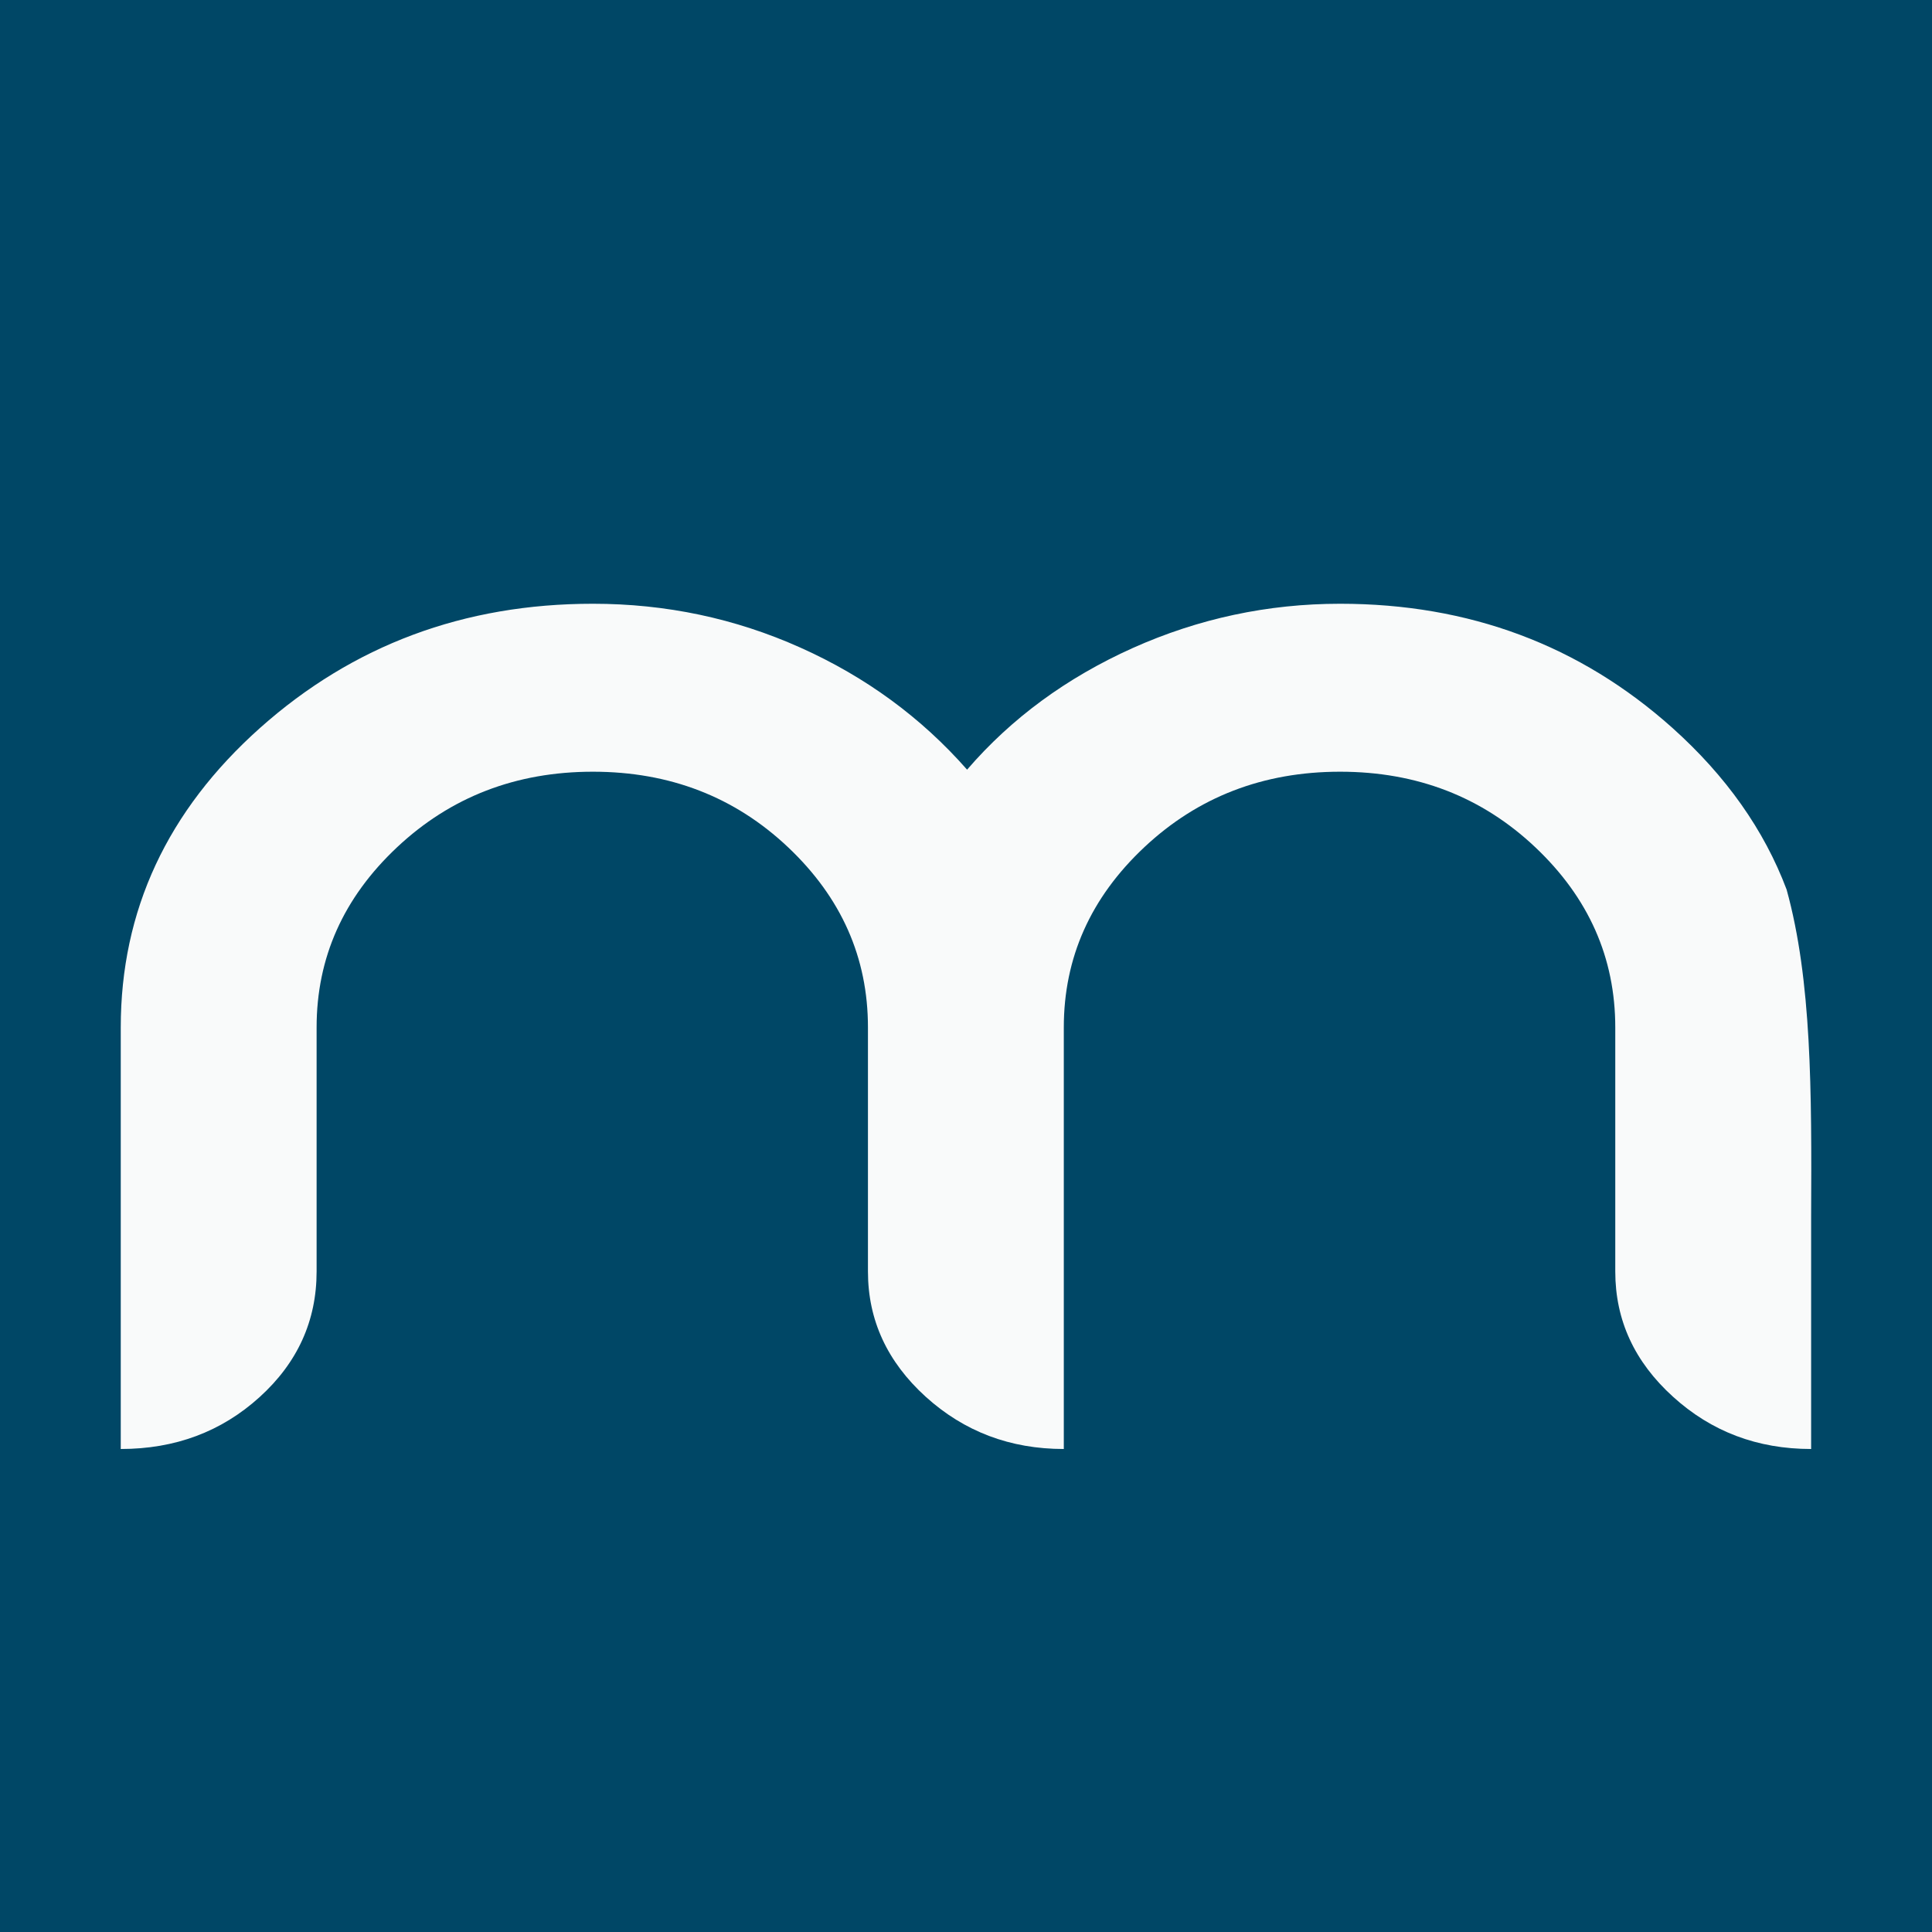 <?xml version="1.0" encoding="UTF-8"?>
<svg width="16px" height="16px" viewBox="0 0 16 16" version="1.1" xmlns="http://www.w3.org/2000/svg" xmlns:xlink="http://www.w3.org/1999/xlink">
    <title>favicon</title>
    <g id="favicon" stroke="none" stroke-width="1" fill="none" fill-rule="evenodd">
        <g id="Manja-Shortlogo-Favicon-Slack" fill-rule="nonzero">
            <rect id="Rectangle" fill="#004766" x="0" y="0" width="16" height="16"></rect>
            <g id="logo_manja_white" transform="translate(1, 5)" fill="#F9FAFA">
                <path d="M13.796,2.367 C13.61,1.873 13.295,1.427 12.85,1.028 C12.084,0.343 11.167,0 10.098,0 C9.5,0 8.927,0.122 8.38,0.367 C7.833,0.613 7.376,0.948 7.009,1.374 C6.629,0.942 6.169,0.605 5.628,0.363 C5.088,0.121 4.515,0 3.91,0 C2.842,0 1.923,0.343 1.154,1.028 C0.385,1.714 0,2.541 0,3.509 L0,7 C0.45,7 0.833,6.857 1.149,6.571 C1.464,6.286 1.622,5.938 1.622,5.53 L1.622,3.509 C1.622,2.931 1.844,2.434 2.288,2.017 C2.732,1.6 3.273,1.391 3.91,1.391 C4.547,1.391 5.086,1.6 5.527,2.017 C5.968,2.434 6.188,2.931 6.188,3.509 L6.188,5.53 C6.188,5.933 6.348,6.278 6.666,6.567 C6.985,6.856 7.366,7 7.81,7 L7.81,3.509 C7.81,2.931 8.032,2.434 8.476,2.017 C8.92,1.6 9.461,1.391 10.098,1.391 C10.735,1.391 11.274,1.6 11.715,2.017 C12.156,2.434 12.377,2.931 12.377,3.509 L12.377,5.53 C12.377,5.933 12.536,6.278 12.855,6.567 C13.173,6.856 13.554,7 13.999,7 L13.999,5.077 C14.004,4.033 14.004,3.12 13.796,2.367 Z" id="Shape"></path>
            </g>
        </g>
    </g>
</svg>